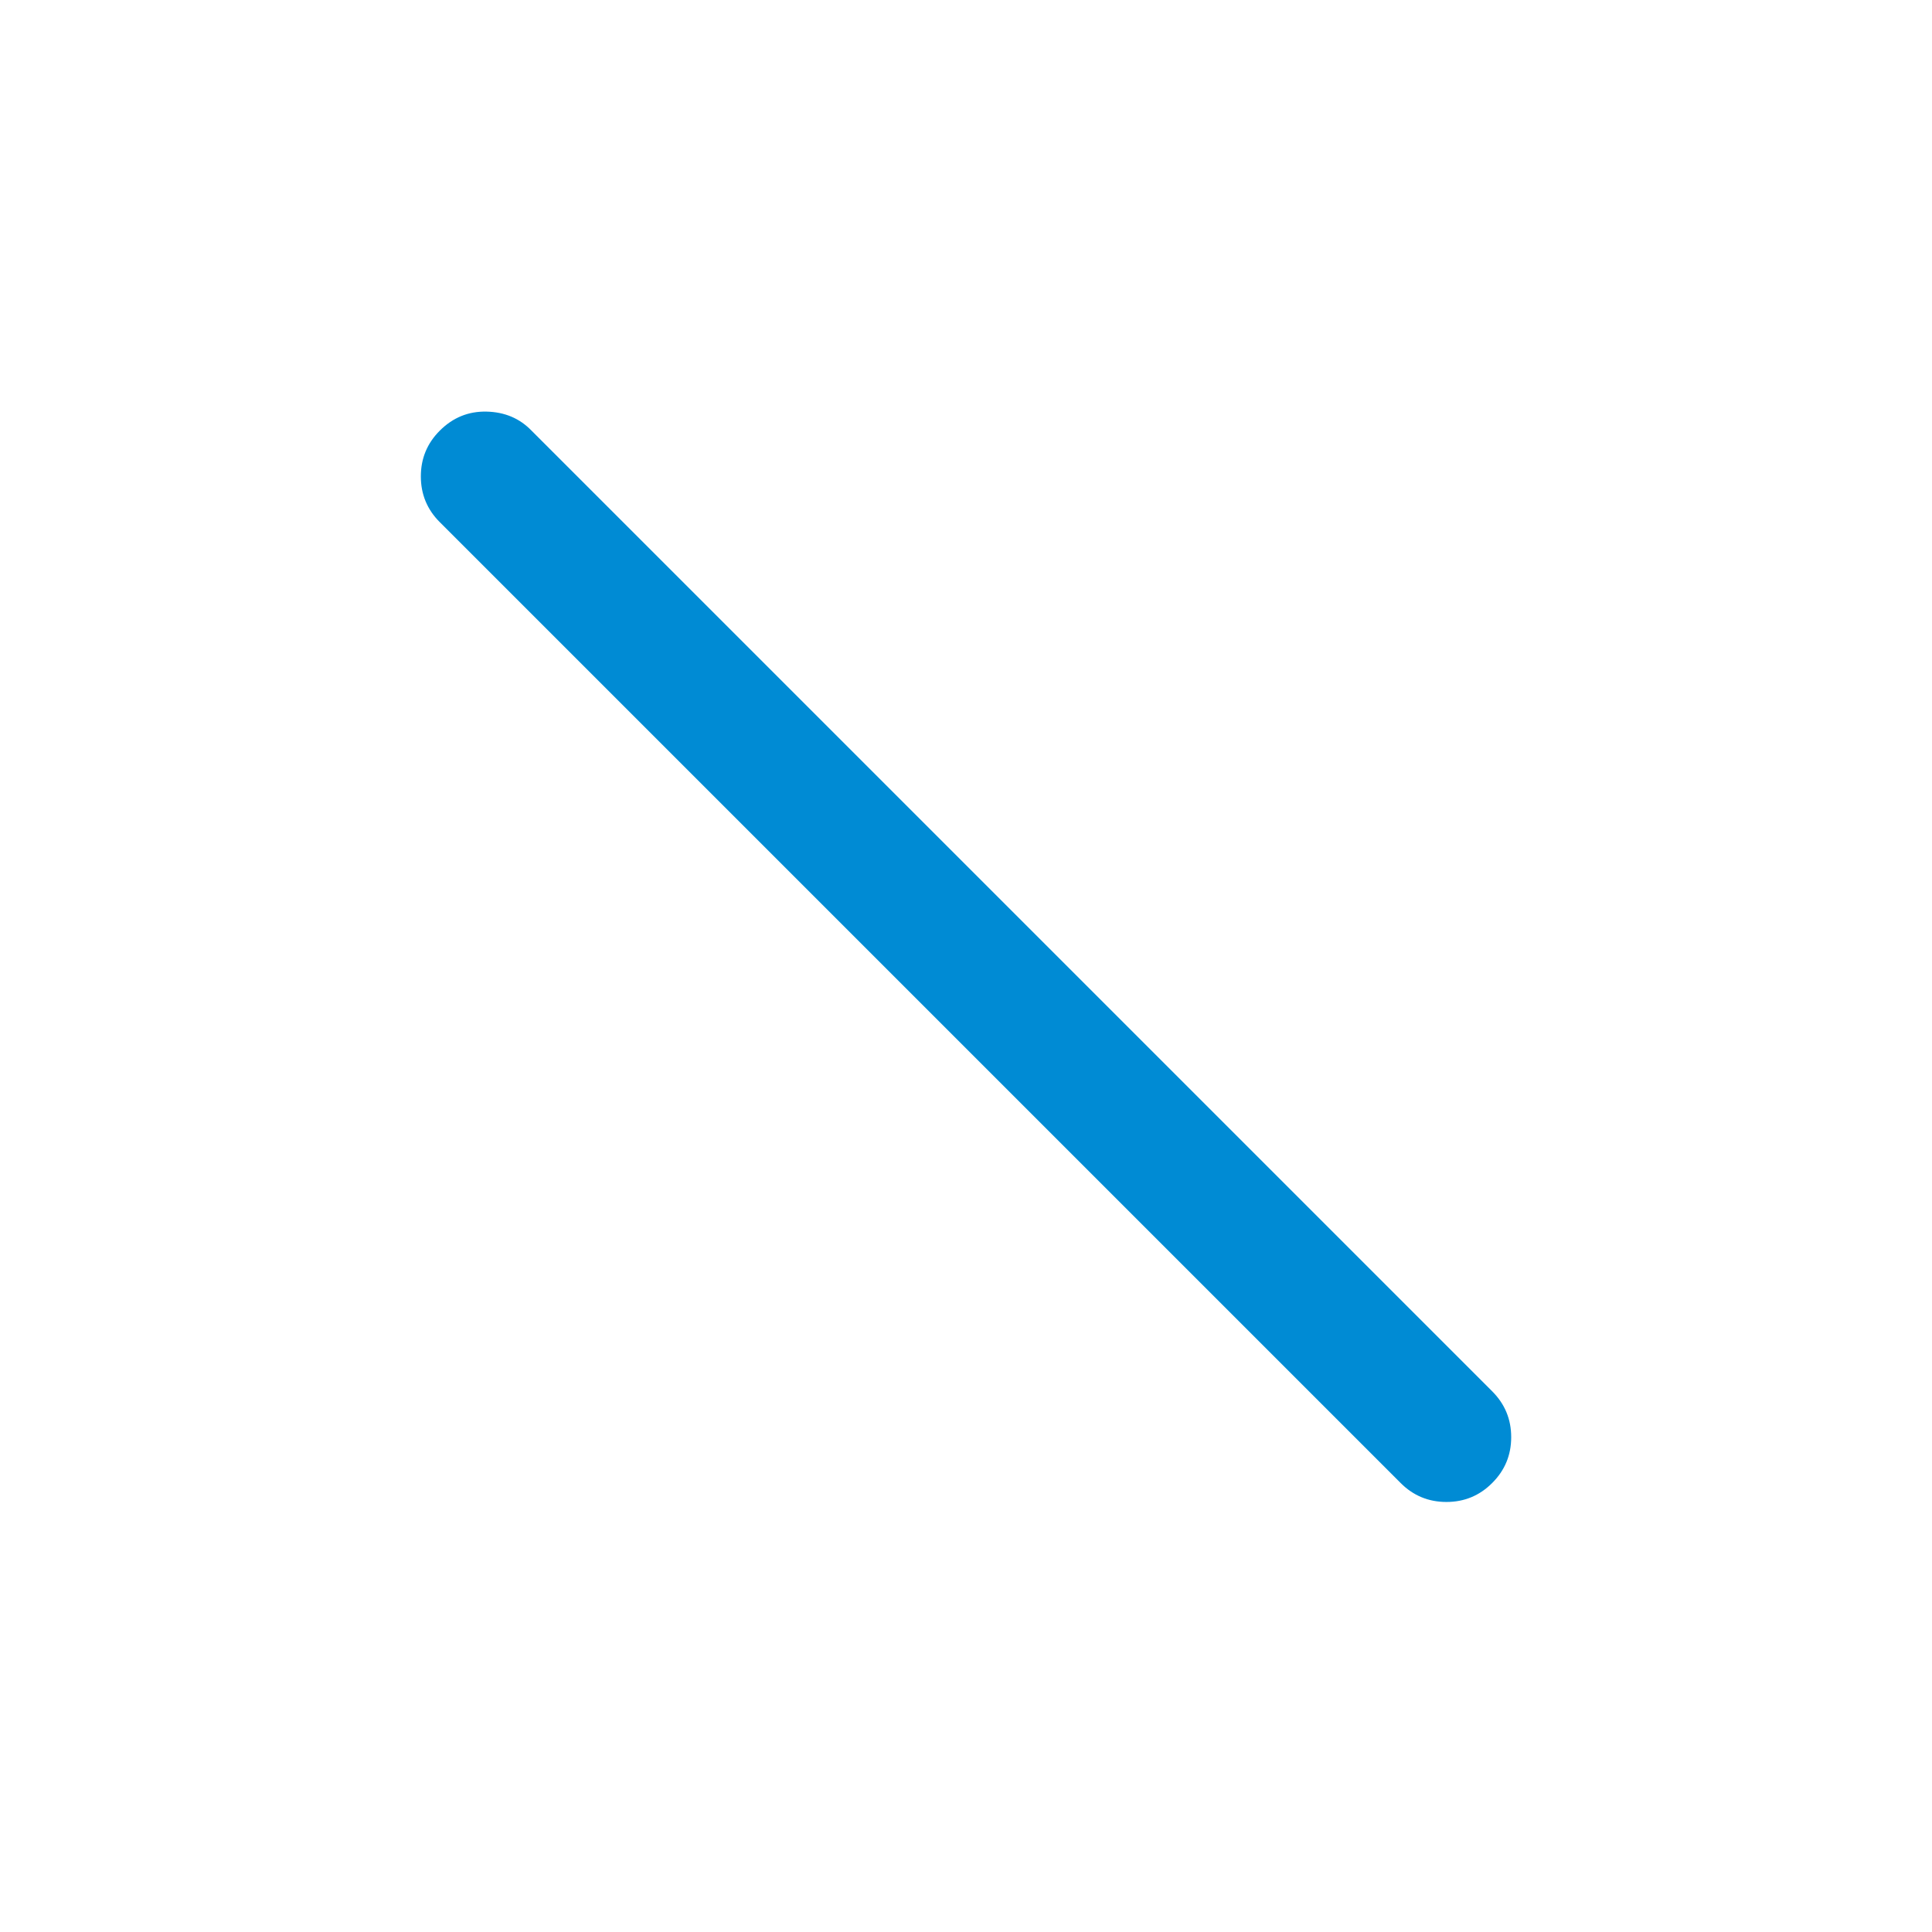 <svg width="41" height="41" viewBox="0 0 41 41" fill="none" xmlns="http://www.w3.org/2000/svg">
<path d="M31.667 31.471C31.936 31.203 32.07 30.878 32.07 30.499C32.07 30.119 31.936 29.795 31.667 29.526L11.279 9.138C11.029 8.879 10.711 8.744 10.327 8.735C9.943 8.726 9.612 8.86 9.334 9.138C9.065 9.406 8.931 9.73 8.931 10.11C8.931 10.489 9.065 10.814 9.334 11.082L29.723 31.471C29.991 31.74 30.316 31.874 30.695 31.874C31.075 31.874 31.399 31.74 31.667 31.471Z" fill="#008BD4"/>
</svg>
